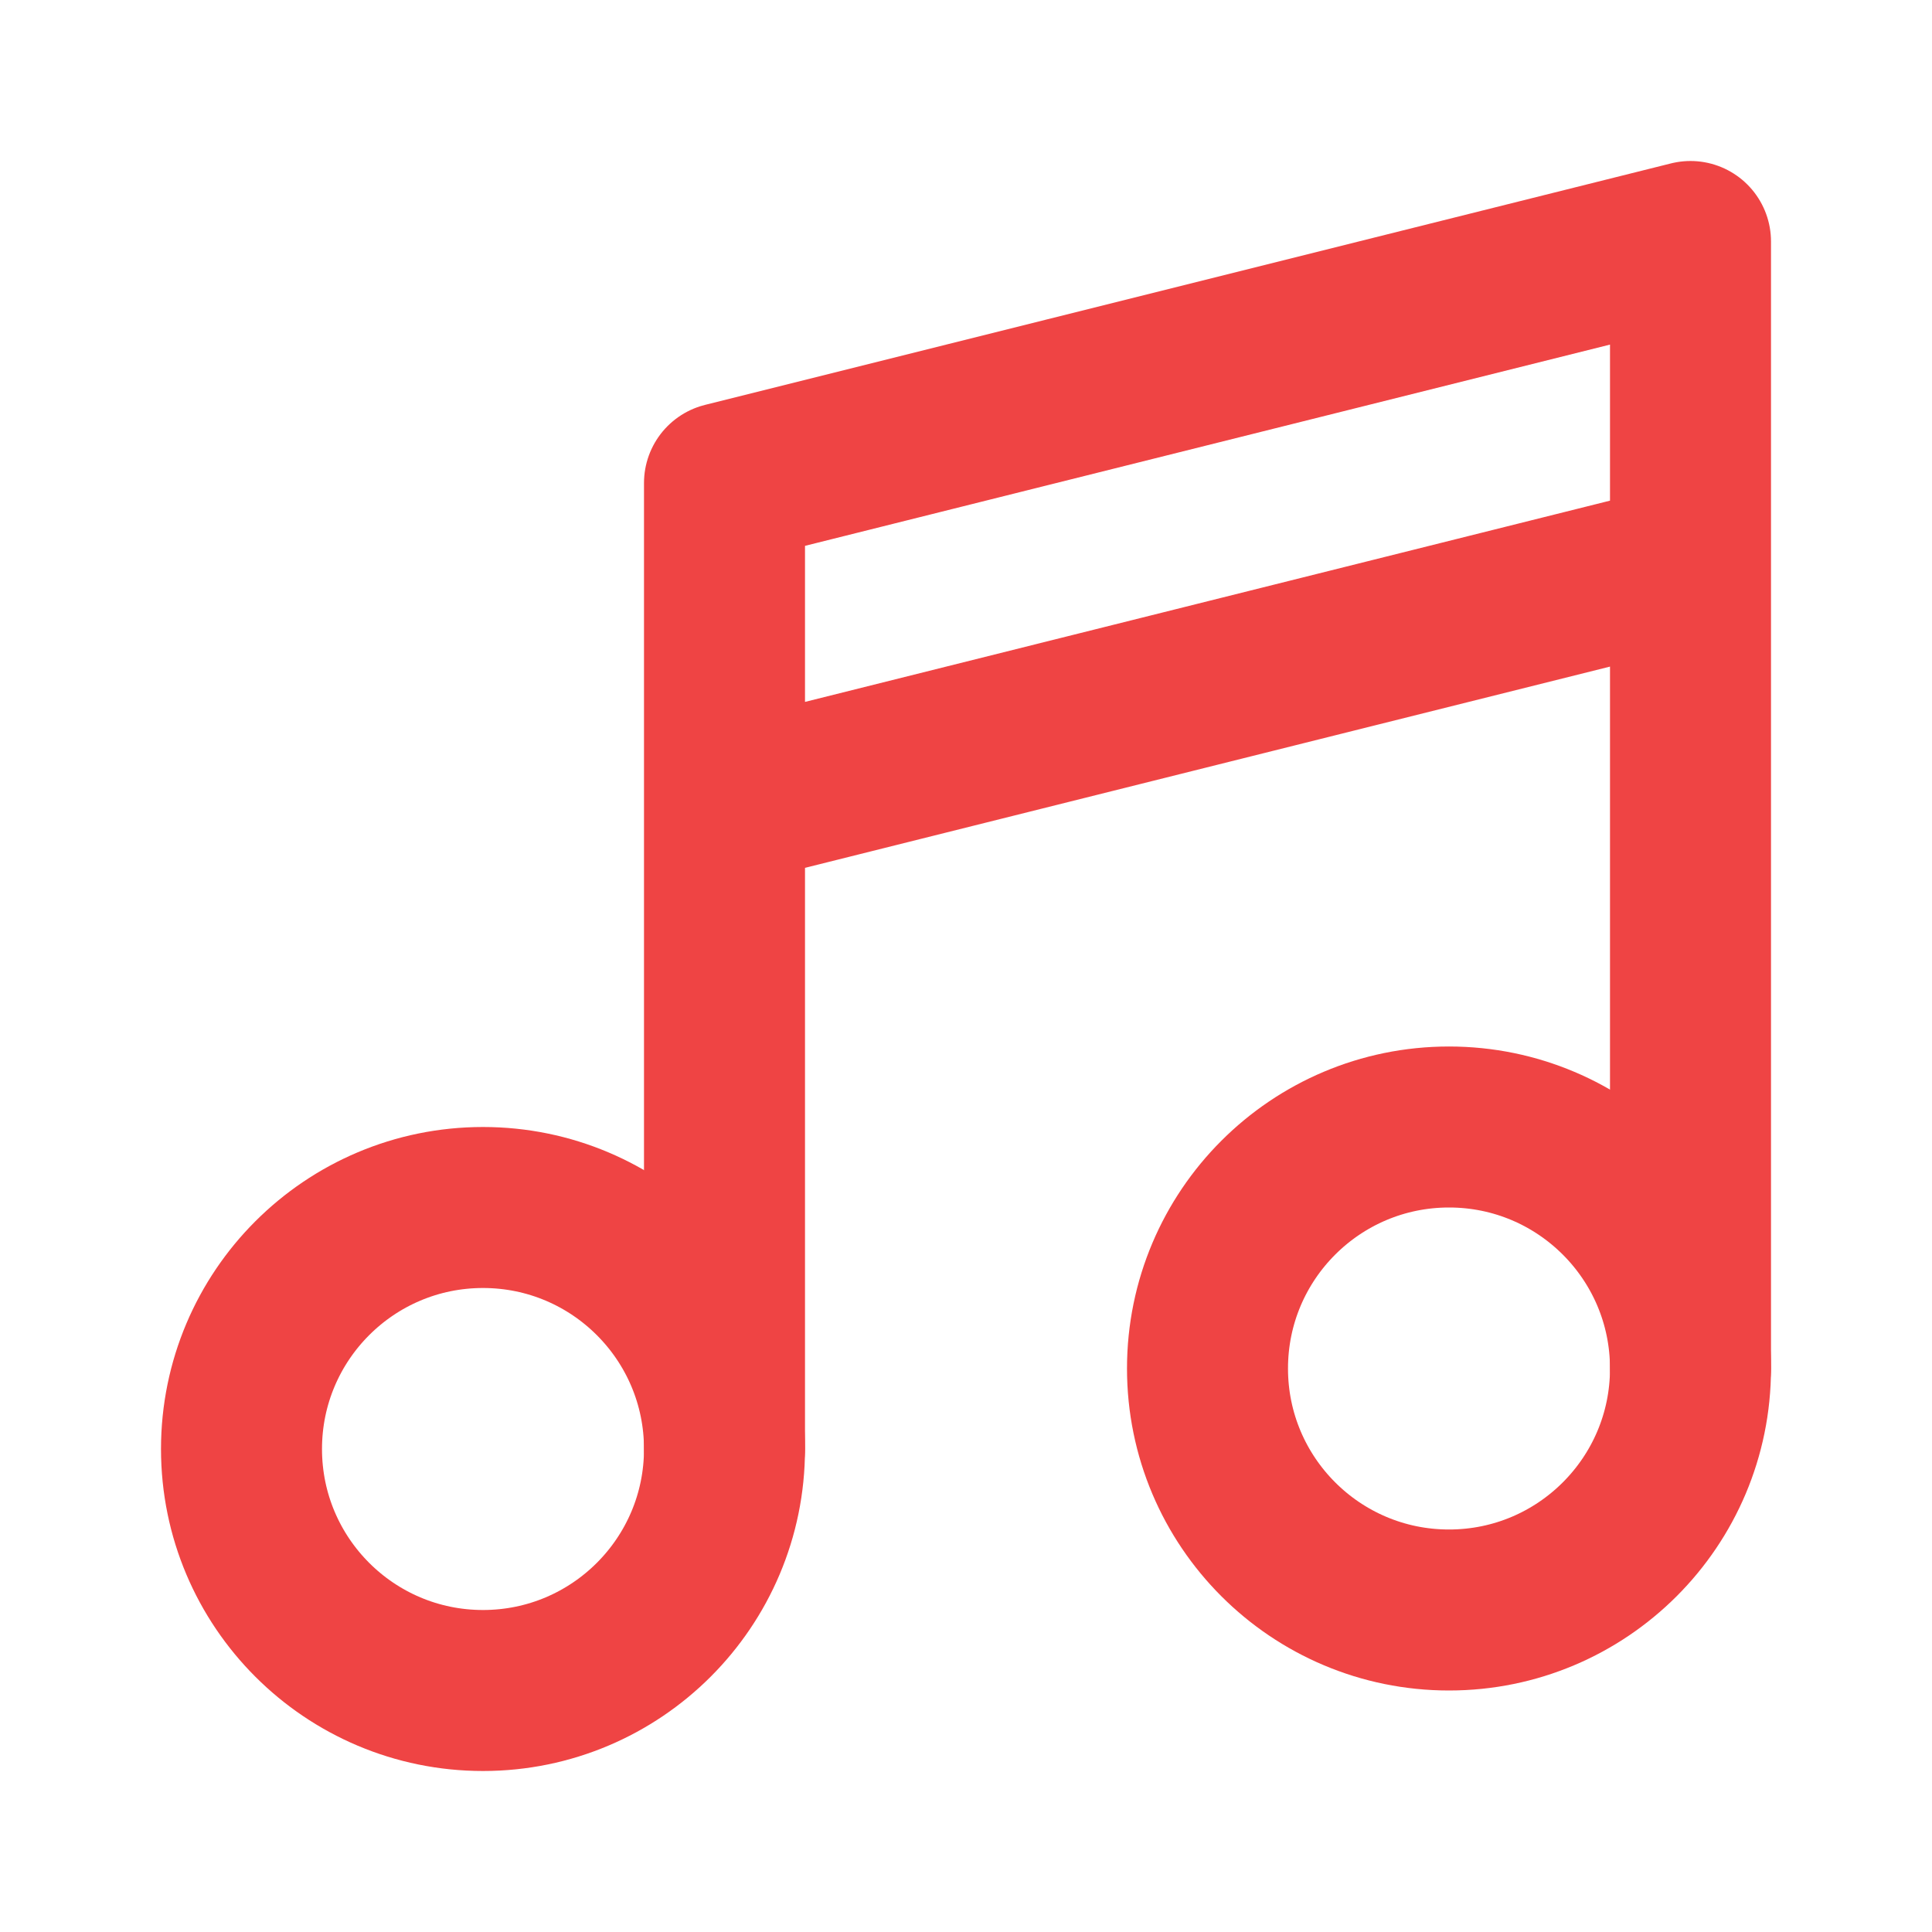 <svg width="512" height="512" viewBox="0 0 24 24" xmlns="http://www.w3.org/2000/svg">
    <g fill="none" stroke="#ef4444" stroke-linecap="round" stroke-linejoin="round" stroke-width="2">
        <circle cx="6" cy="18" r="3"/>
        <circle cx="18" cy="17" r="3"/>
        <path d="M9 18v-8m12 7V7M9 10V6l12-3v4M9 10l12-3"/>
    </g>
</svg>